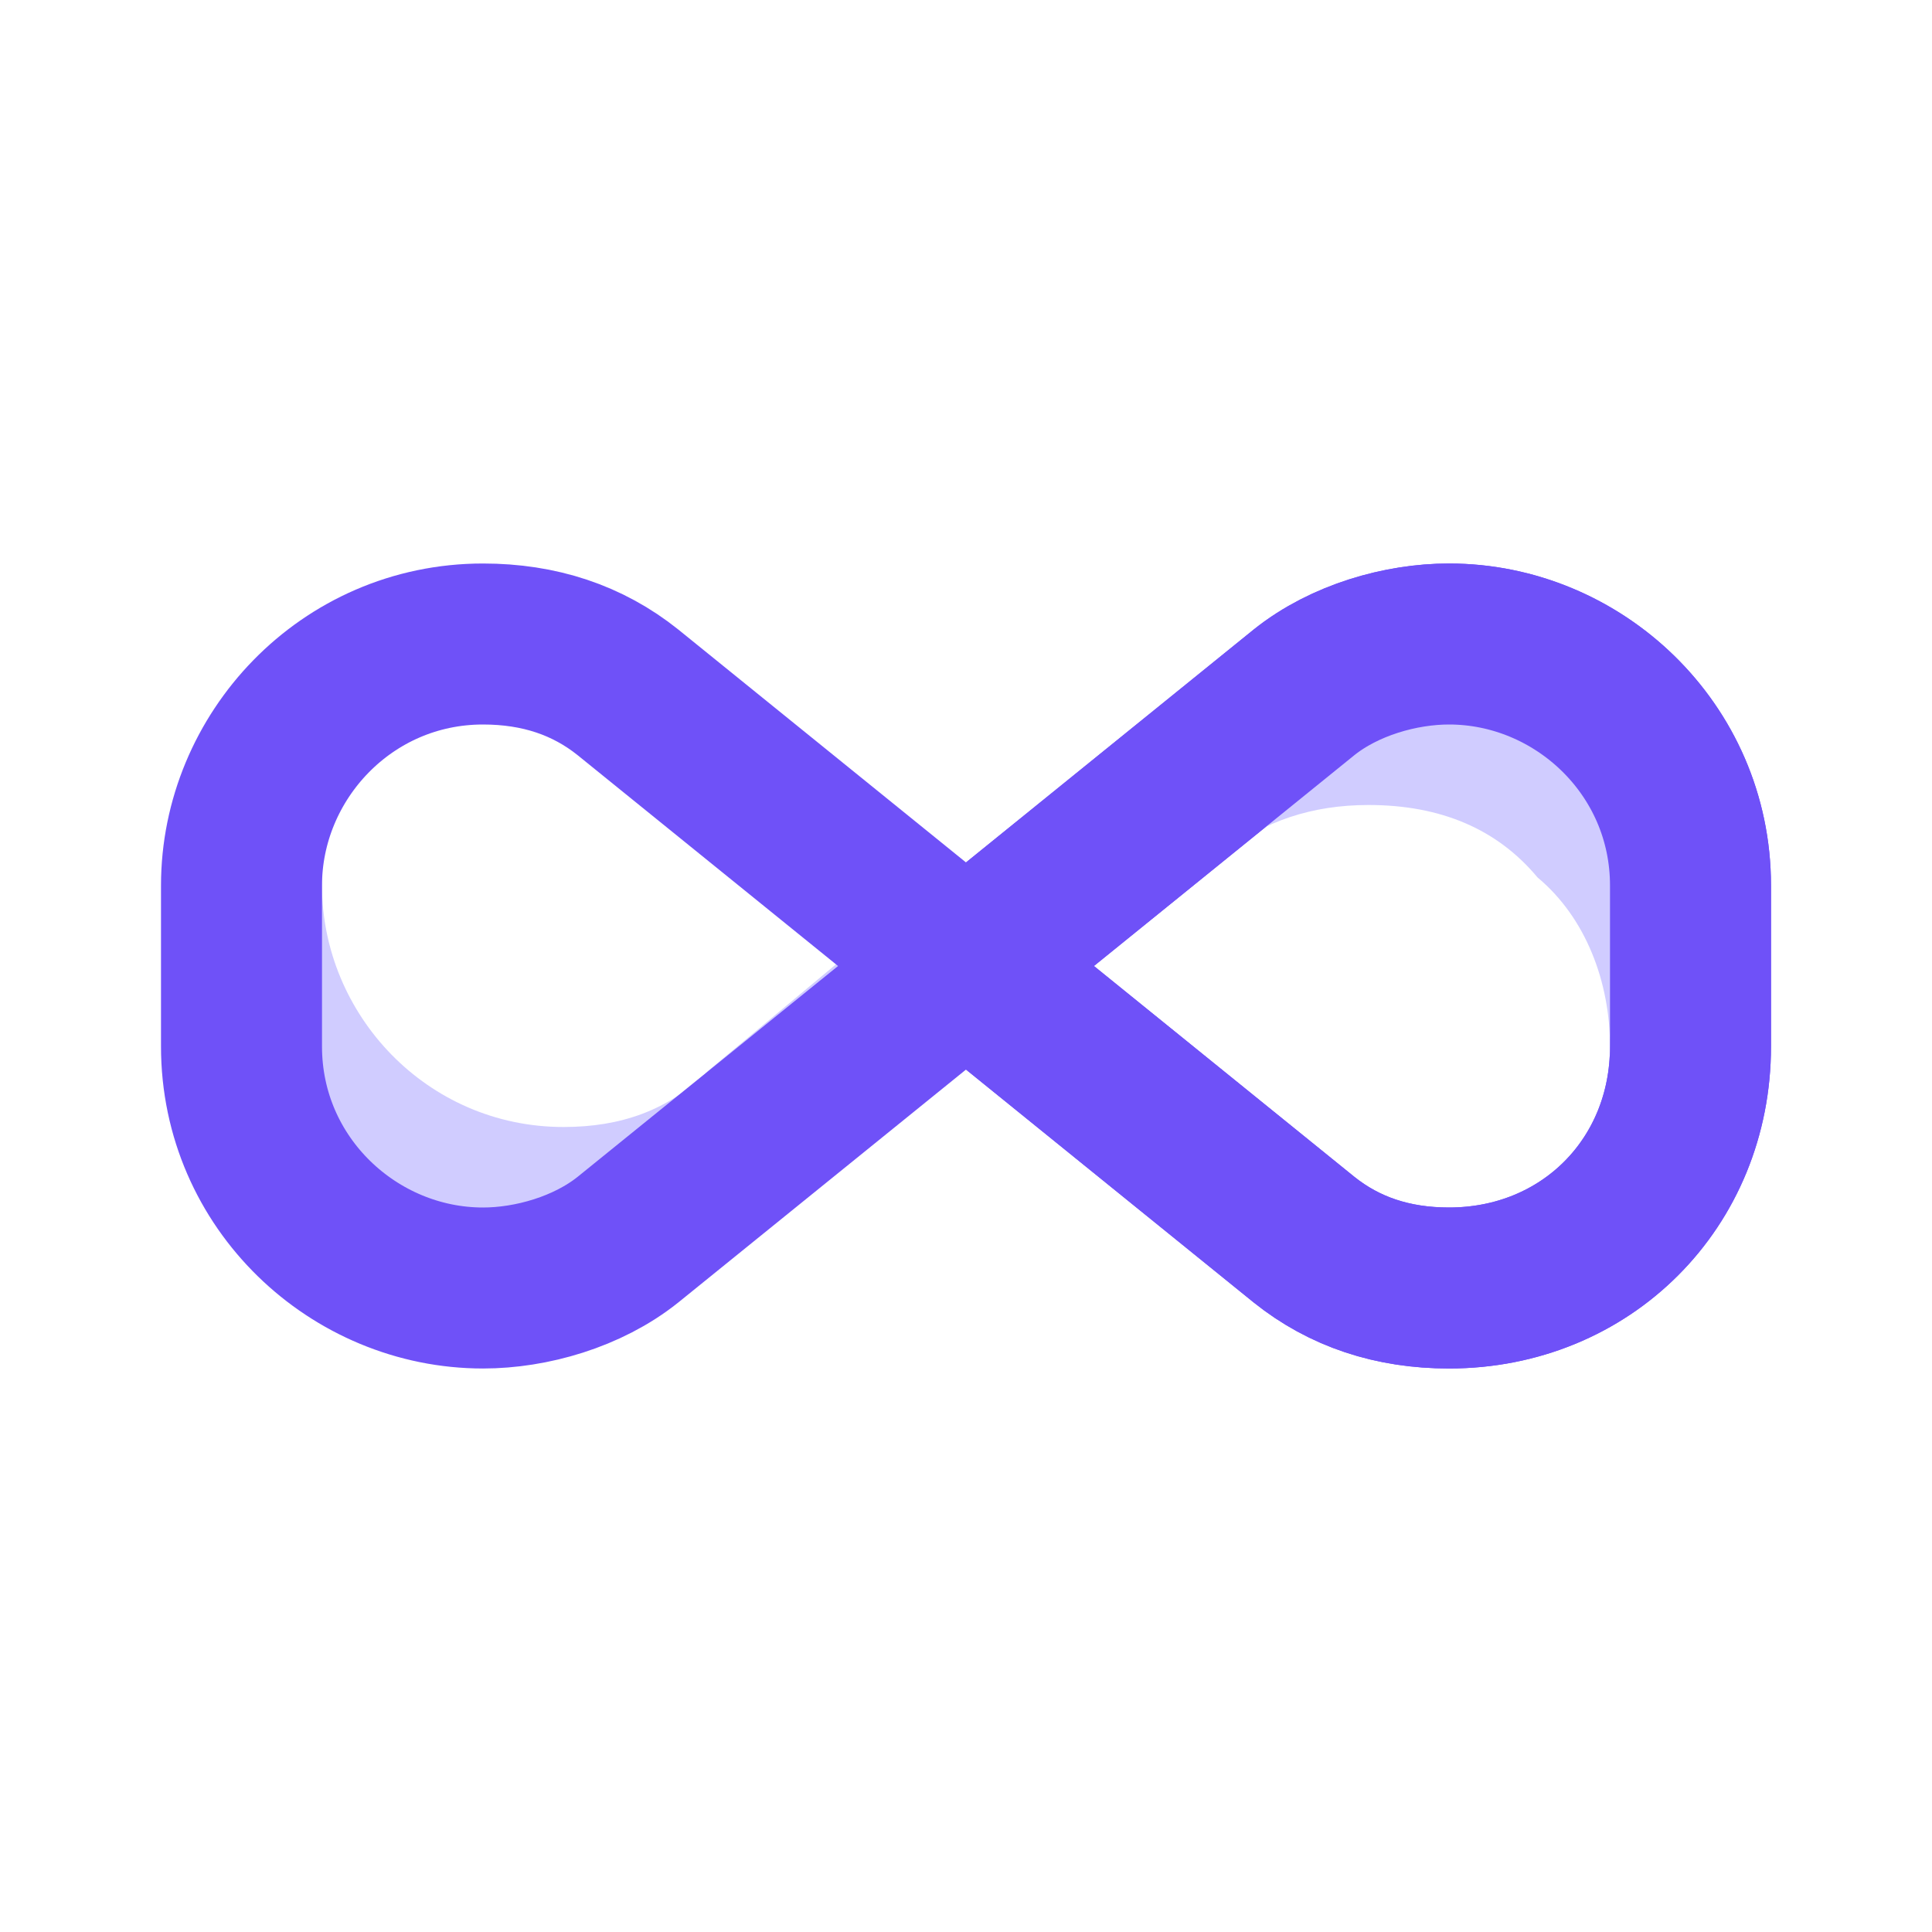 <svg xmlns="http://www.w3.org/2000/svg" viewBox="0 0 24 24"><g id="Grid" display="none"></g><g id="Design"></g><g id="bussines"></g><g id="Devlopmenty"></g><g id="software"></g><g id="finance"></g><g id="Animation"></g><g id="Typography"></g><g id="Crearivity"></g><g id="Creativiry"></g><g id="self_devlopment"></g><g id="office_productivity"></g><g id="administration"></g><g id="Marketing"></g><g id="lifestyle"></g><g id="Healtcare"></g><g id="_x33_D"></g><g id="SQL"></g><g id="web"></g><g id="web_design"></g><g id="photography"></g><g id="musical_instrument"></g><g id="Academy"></g><g id="Tech"></g><g id="Blockchain"></g><g id="gastronomy"></g><g id="Craft"></g><g id="Architect"></g><g id="science"></g><g id="cemistry"></g><g id="Trading"></g><g id="Invesmenr"></g><g id="student"></g><g id="teacher"></g><g id="level"></g><g id="Lesson"></g><g id="Sound"></g><g id="mute"></g><g id="examp"></g><g id="subtitle"></g><g id="Quis"></g><g id="Articles"></g><g id="Certificate"></g><g id="lifetime_access"><path d="m12 12-4.2 3.3c-.5.5-1.2.7-1.8.7-1.6 0-3-1.3-3-3v-2c0-.9.4-1.7 1-2.2v.2 2c0 1.6 1.3 3 3 3 .7 0 1.3-.2 1.8-.7l2.4-2z" fill="#d0ccff"></path><path d="m6 16c-1.6 0-3-1.3-3-3v-2c0-1.6 1.3-3 3-3 .7 0 1.3.2 1.8.6l4.2 3.4-4.2 3.4c-.5.4-1.2.6-1.8.6z" style="fill:none;stroke:#6f51f8;stroke-width:2;stroke-linecap:round;stroke-linejoin:round;stroke-miterlimit:10"></path><path d="m18 16c-.7 0-1.3-.2-1.8-.6l-4.2-3.4 4.2-3.4c.5-.4 1.2-.6 1.8-.6 1.6 0 3 1.3 3 3v2c0 1.7-1.3 3-3 3z" style="fill:none;stroke:#6f51f8;stroke-width:2;stroke-linecap:round;stroke-linejoin:round;stroke-miterlimit:10"></path><path d="m21 11v2c0 .9-.4 1.7-1 2.2 0-.1 0-.1 0-.2v-2c0-.8-.3-1.6-.9-2.1-.5-.6-1.2-.9-2.1-.9-.7 0-1.3.2-1.8.6l-2.4 2-.8-.6 4.2-3.4c.5-.4 1.2-.6 1.8-.6.8 0 1.6.3 2.1.9.6.5.9 1.2.9 2.1z" fill="#d0ccff"></path><path d="m18 16c-.7 0-1.3-.2-1.8-.6l-4.2-3.4 4.2-3.4c.5-.4 1.2-.6 1.8-.6 1.6 0 3 1.3 3 3v2c0 1.7-1.3 3-3 3z" style="fill:none;stroke:#6f51f8;stroke-width:2;stroke-linecap:round;stroke-linejoin:round;stroke-miterlimit:10"></path></g><g id="Soft_Skill"></g><g id="Supported_file"></g><g id="portfolio"></g><g></g><g id="Layer_49"></g><g id="class"></g><g></g><g id="cyber_securiries"></g><g id="AR"></g><g id="artificial_intelegence"></g></svg>